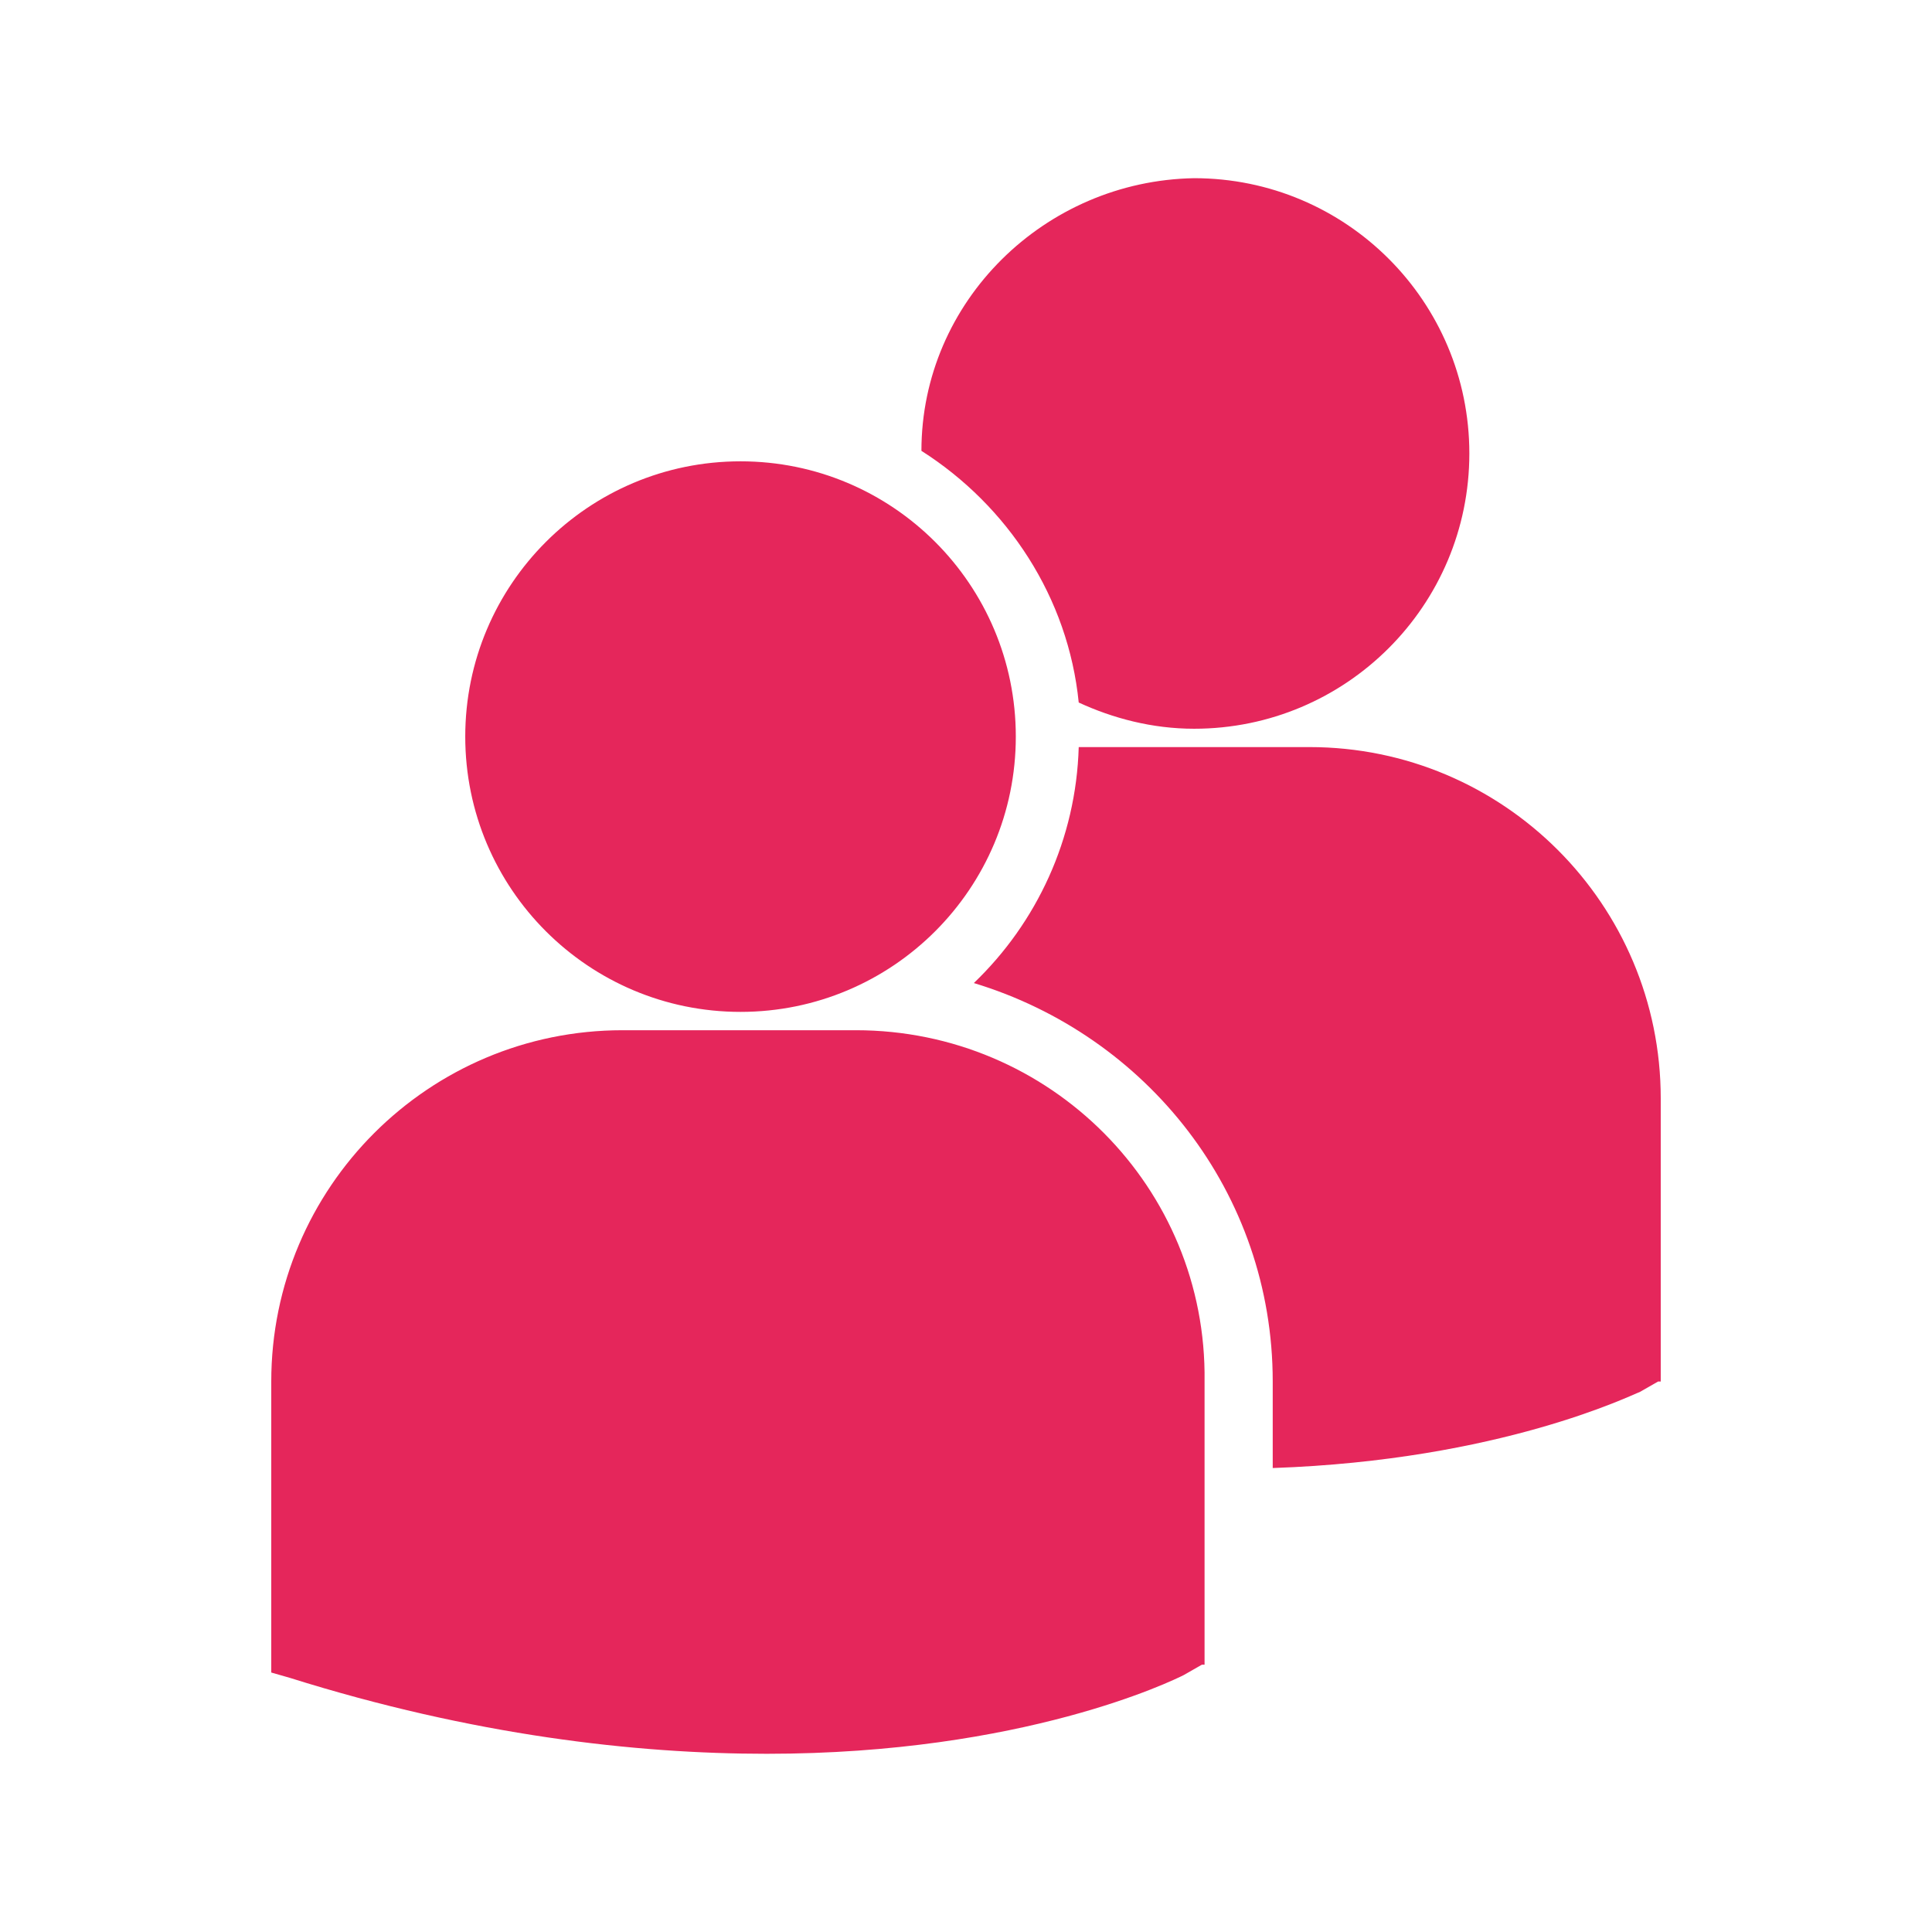 <svg xmlns="http://www.w3.org/2000/svg" xmlns:xlink="http://www.w3.org/1999/xlink" width="500" viewBox="0 0 375 375" height="500" preserveAspectRatio="xMidYMid meet"><defs><clipPath id="81349cd9f2"><path d="M 52.363 34.586 L 322.363 34.586 L 322.363 340.586 L 52.363 340.586 Z M 52.363 34.586 " clip-rule="nonzero"></path></clipPath></defs><g clip-path="url(#81349cd9f2)"><path fill="#e5265b" d="M 178.848 87.508 C 195.641 98.195 207.344 116.004 209.379 136.359 C 215.996 139.414 223.629 141.449 231.77 141.449 C 261.281 141.449 285.199 117.531 285.199 88.016 C 285.199 58.504 261.281 34.586 231.77 34.586 C 202.766 35.098 178.848 58.504 178.848 87.508 Z M 143.738 196.406 C 173.25 196.406 197.168 172.488 197.168 142.973 C 197.168 113.461 173.25 89.543 143.738 89.543 C 114.223 89.543 90.305 113.461 90.305 142.973 C 90.305 172.488 114.223 196.406 143.738 196.406 Z M 166.125 199.965 L 120.836 199.965 C 83.184 199.965 52.652 230.496 52.652 268.152 L 52.652 324.637 L 56.211 325.656 C 91.832 336.848 123.383 340.41 148.824 340.41 C 198.691 340.41 227.699 326.164 229.734 325.145 L 233.297 323.109 L 233.805 323.109 L 233.805 268.152 C 234.312 230.496 203.781 199.965 166.125 199.965 Z M 254.16 145.012 L 209.379 145.012 C 208.871 162.82 201.238 179.102 189.023 190.809 C 222.609 200.984 247.035 231.516 247.035 268.152 L 247.035 284.945 C 291.305 283.418 316.75 270.699 318.273 270.188 L 321.836 268.152 L 322.348 268.152 L 322.348 213.195 C 322.348 175.543 291.812 145.008 254.16 145.008 Z M 254.16 145.012 " fill-opacity="1" fill-rule="nonzero"></path></g></svg>